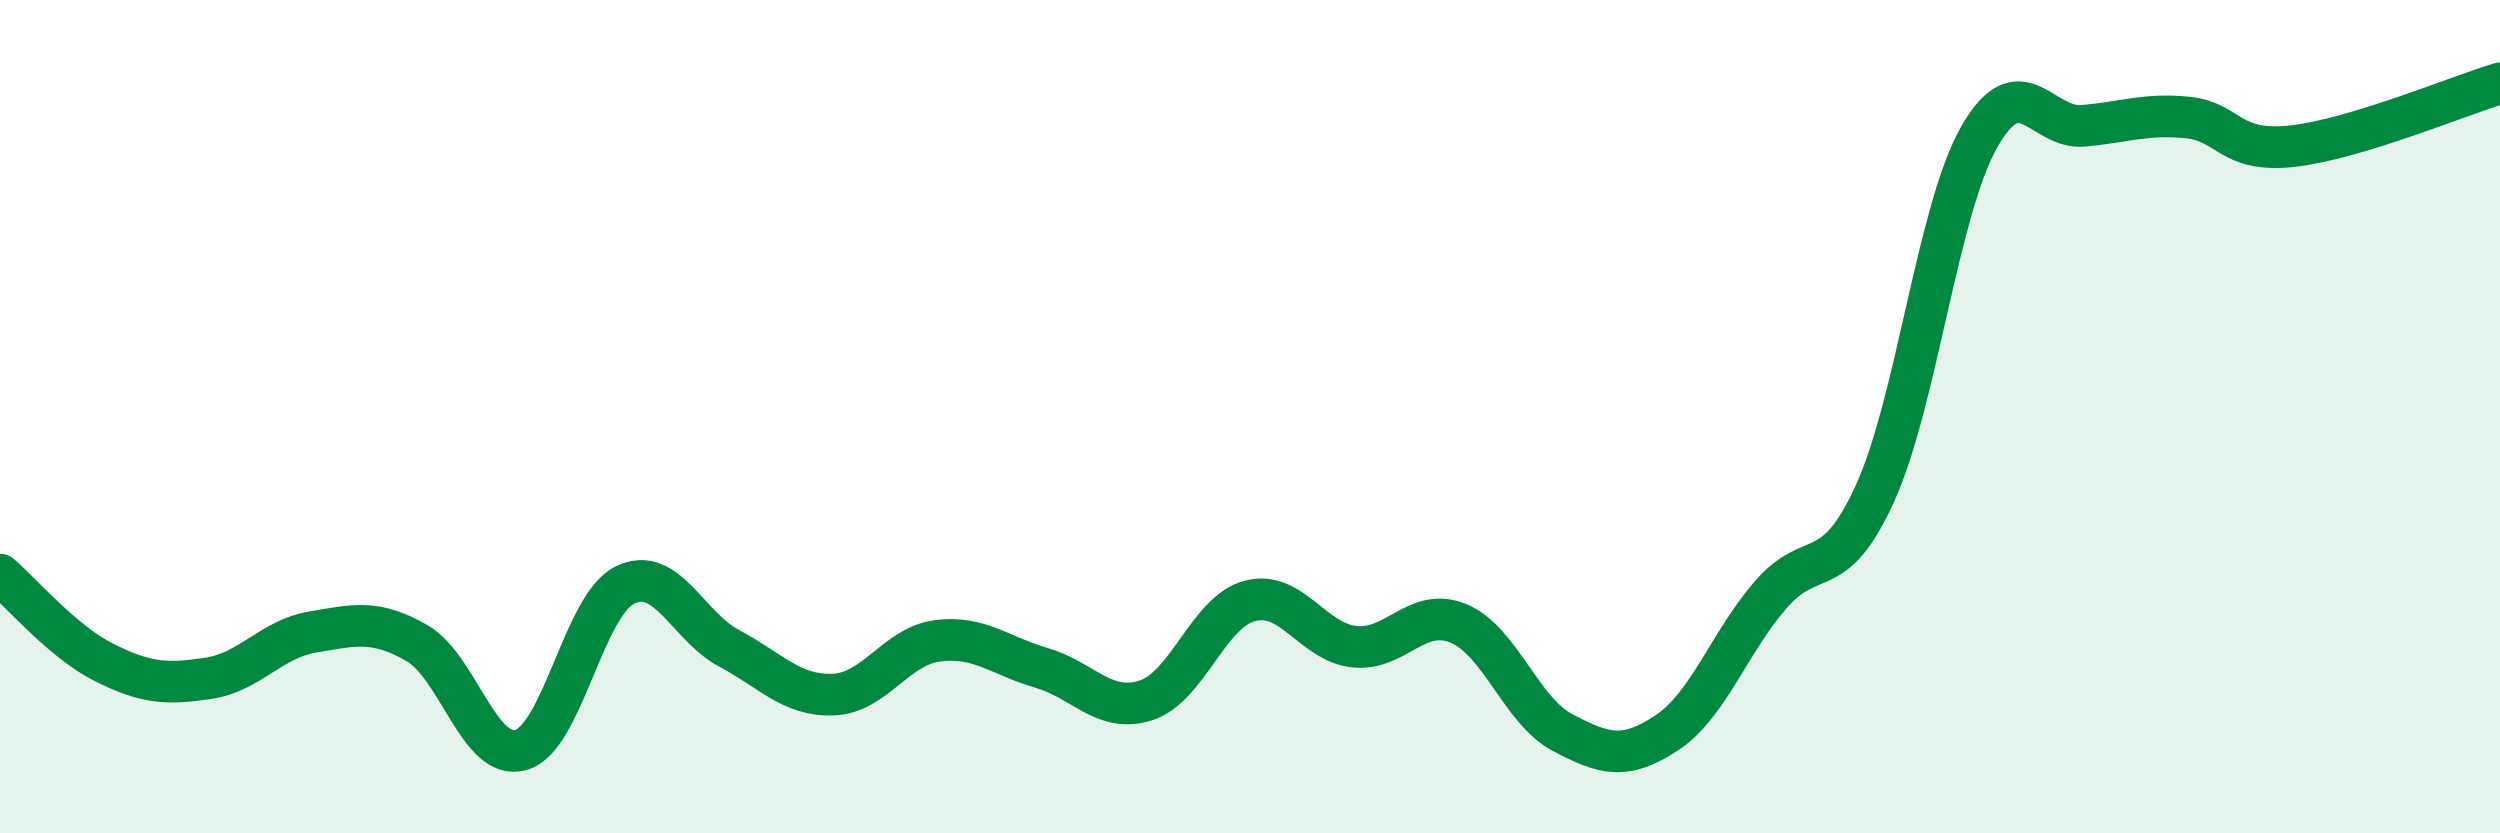 
    <svg width="60" height="20" viewBox="0 0 60 20" xmlns="http://www.w3.org/2000/svg">
      <path
        d="M 0,13.79 C 0.5,14.21 1.5,15.4 2.5,15.9 C 3.5,16.4 4,16.43 5,16.28 C 6,16.13 6.5,15.34 7.5,15.17 C 8.5,15 9,14.86 10,15.43 C 11,16 11.5,18.28 12.5,18 C 13.5,17.72 14,14.53 15,14.04 C 16,13.55 16.5,15.03 17.5,15.56 C 18.5,16.09 19,16.71 20,16.67 C 21,16.63 21.5,15.51 22.5,15.38 C 23.5,15.25 24,15.74 25,16.03 C 26,16.32 26.5,17.13 27.5,16.81 C 28.5,16.49 29,14.68 30,14.42 C 31,14.16 31.5,15.41 32.5,15.52 C 33.5,15.63 34,14.55 35,14.96 C 36,15.37 36.5,17.05 37.5,17.58 C 38.5,18.11 39,18.25 40,17.59 C 41,16.93 41.5,15.42 42.5,14.27 C 43.5,13.12 44,14.04 45,11.84 C 46,9.64 46.5,5.05 47.5,3.29 C 48.5,1.53 49,3.11 50,3.02 C 51,2.93 51.5,2.72 52.5,2.82 C 53.5,2.92 53.5,3.67 55,3.51 C 56.5,3.35 59,2.3 60,2L60 20L0 20Z"
        fill="#008740"
        opacity="0.1"
        stroke-linecap="round"
        stroke-linejoin="round"
      />
      <path
        d="M 0,13.79 C 0.5,14.21 1.5,15.4 2.5,15.9 C 3.5,16.4 4,16.43 5,16.28 C 6,16.13 6.5,15.34 7.5,15.17 C 8.5,15 9,14.86 10,15.43 C 11,16 11.5,18.28 12.5,18 C 13.5,17.72 14,14.53 15,14.04 C 16,13.55 16.5,15.03 17.5,15.56 C 18.5,16.09 19,16.71 20,16.67 C 21,16.63 21.5,15.51 22.5,15.38 C 23.5,15.25 24,15.74 25,16.03 C 26,16.32 26.5,17.13 27.5,16.81 C 28.5,16.49 29,14.68 30,14.42 C 31,14.16 31.5,15.41 32.5,15.52 C 33.5,15.63 34,14.55 35,14.96 C 36,15.37 36.5,17.05 37.5,17.58 C 38.5,18.11 39,18.25 40,17.59 C 41,16.93 41.5,15.42 42.5,14.27 C 43.5,13.12 44,14.04 45,11.84 C 46,9.64 46.5,5.05 47.5,3.29 C 48.5,1.53 49,3.11 50,3.02 C 51,2.93 51.5,2.72 52.5,2.82 C 53.5,2.92 53.5,3.67 55,3.51 C 56.5,3.35 59,2.3 60,2"
        stroke="#008740"
        stroke-width="1"
        fill="none"
        stroke-linecap="round"
        stroke-linejoin="round"
      />
    </svg>
  